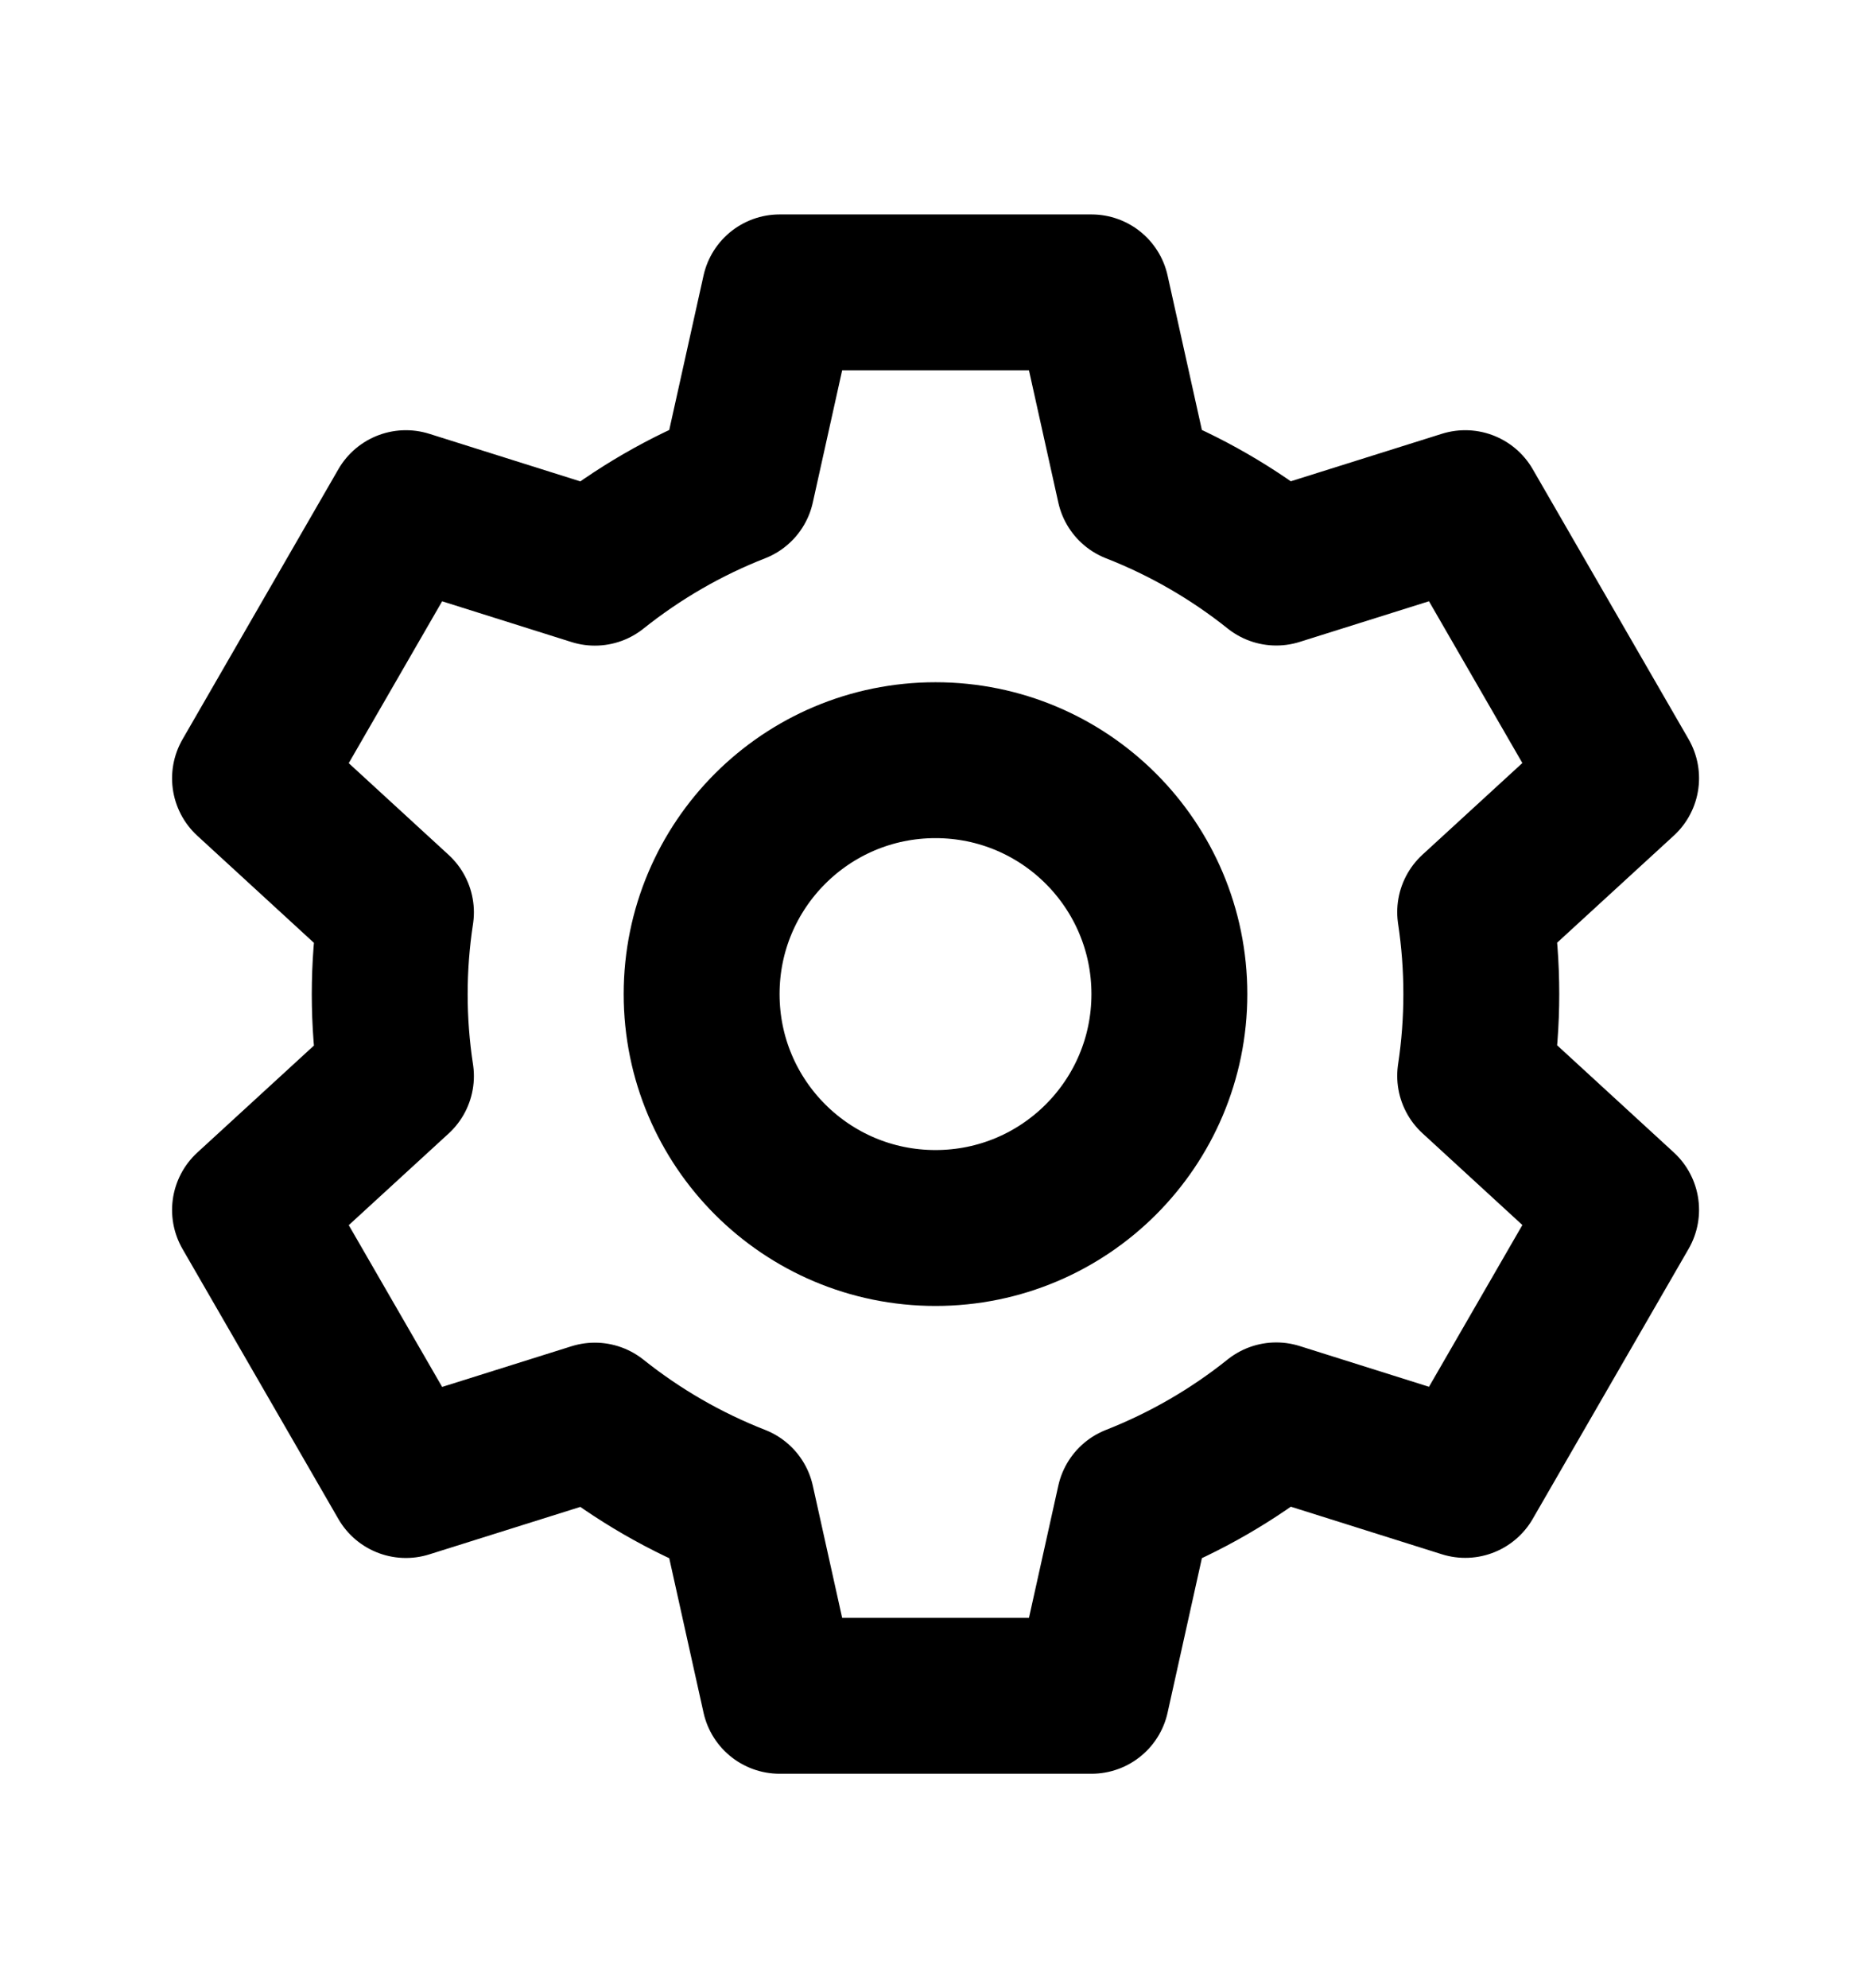 <svg width="16" height="17" viewBox="0 0 16 17" fill="none" xmlns="http://www.w3.org/2000/svg">
<path d="M9.334 14.5H6.667L6.3 12.847C5.863 12.676 5.454 12.44 5.087 12.147L3.471 12.655L2.138 10.346L3.386 9.201C3.315 8.737 3.315 8.265 3.386 7.801L2.138 6.655L3.471 4.345L5.087 4.854C5.454 4.561 5.863 4.324 6.3 4.153L6.667 2.5H9.334L9.701 4.153C10.138 4.324 10.547 4.56 10.914 4.853L12.53 4.345L13.863 6.654L12.615 7.799C12.685 8.263 12.685 8.735 12.615 9.199L13.863 10.345L12.53 12.654L10.914 12.145C10.547 12.439 10.138 12.675 9.701 12.847L9.334 14.5Z" stroke="black" stroke-width="1.333" stroke-linecap="round" stroke-linejoin="round"/>
<path d="M8 10.5C9.105 10.5 10 9.605 10 8.5C10 7.395 9.105 6.5 8 6.5C6.895 6.5 6 7.395 6 8.5C6 9.605 6.895 10.5 8 10.5Z" stroke="black" stroke-width="1.333"/>
</svg>

